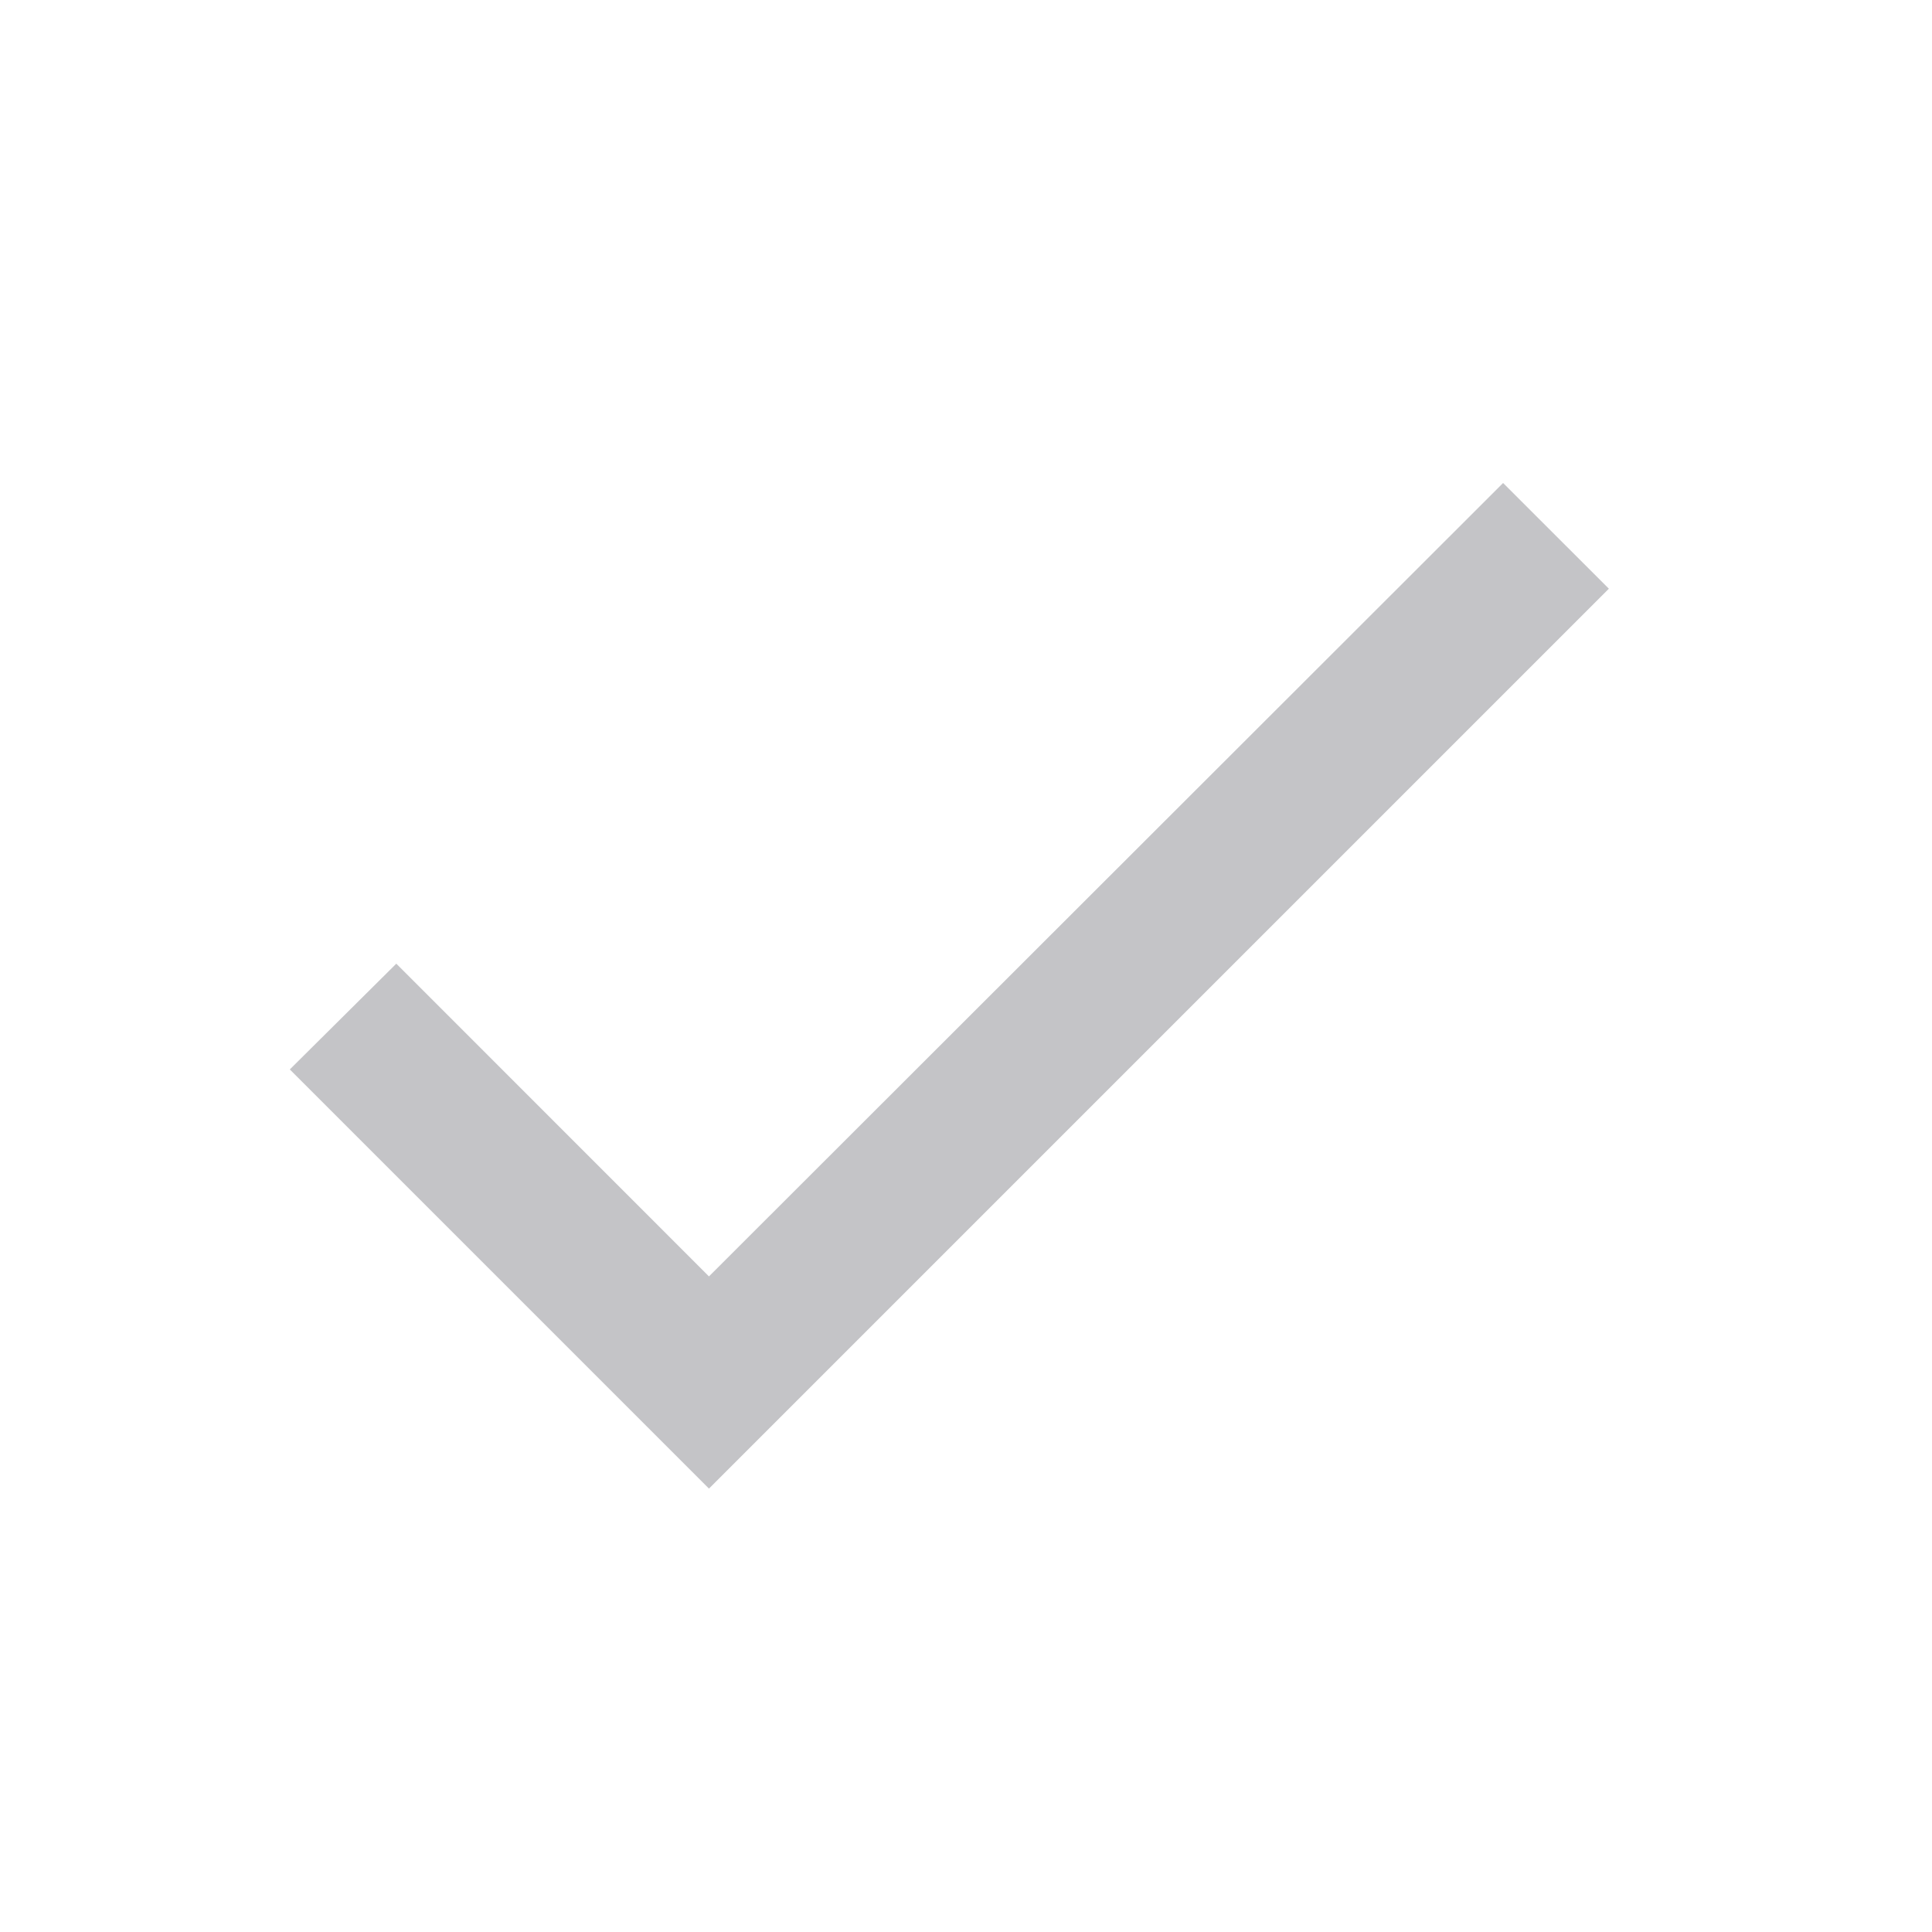 <?xml version="1.0" encoding="utf-8"?>
<svg xmlns="http://www.w3.org/2000/svg" width="24" height="24" viewBox="0 0 24 24" fill="none">
<path d="M8.807 15.856L4.923 11.971L3.6 13.285L8.807 18.492L19.986 7.313L18.672 6L8.807 15.856Z" fill="#C4C4C7"/>
</svg>
